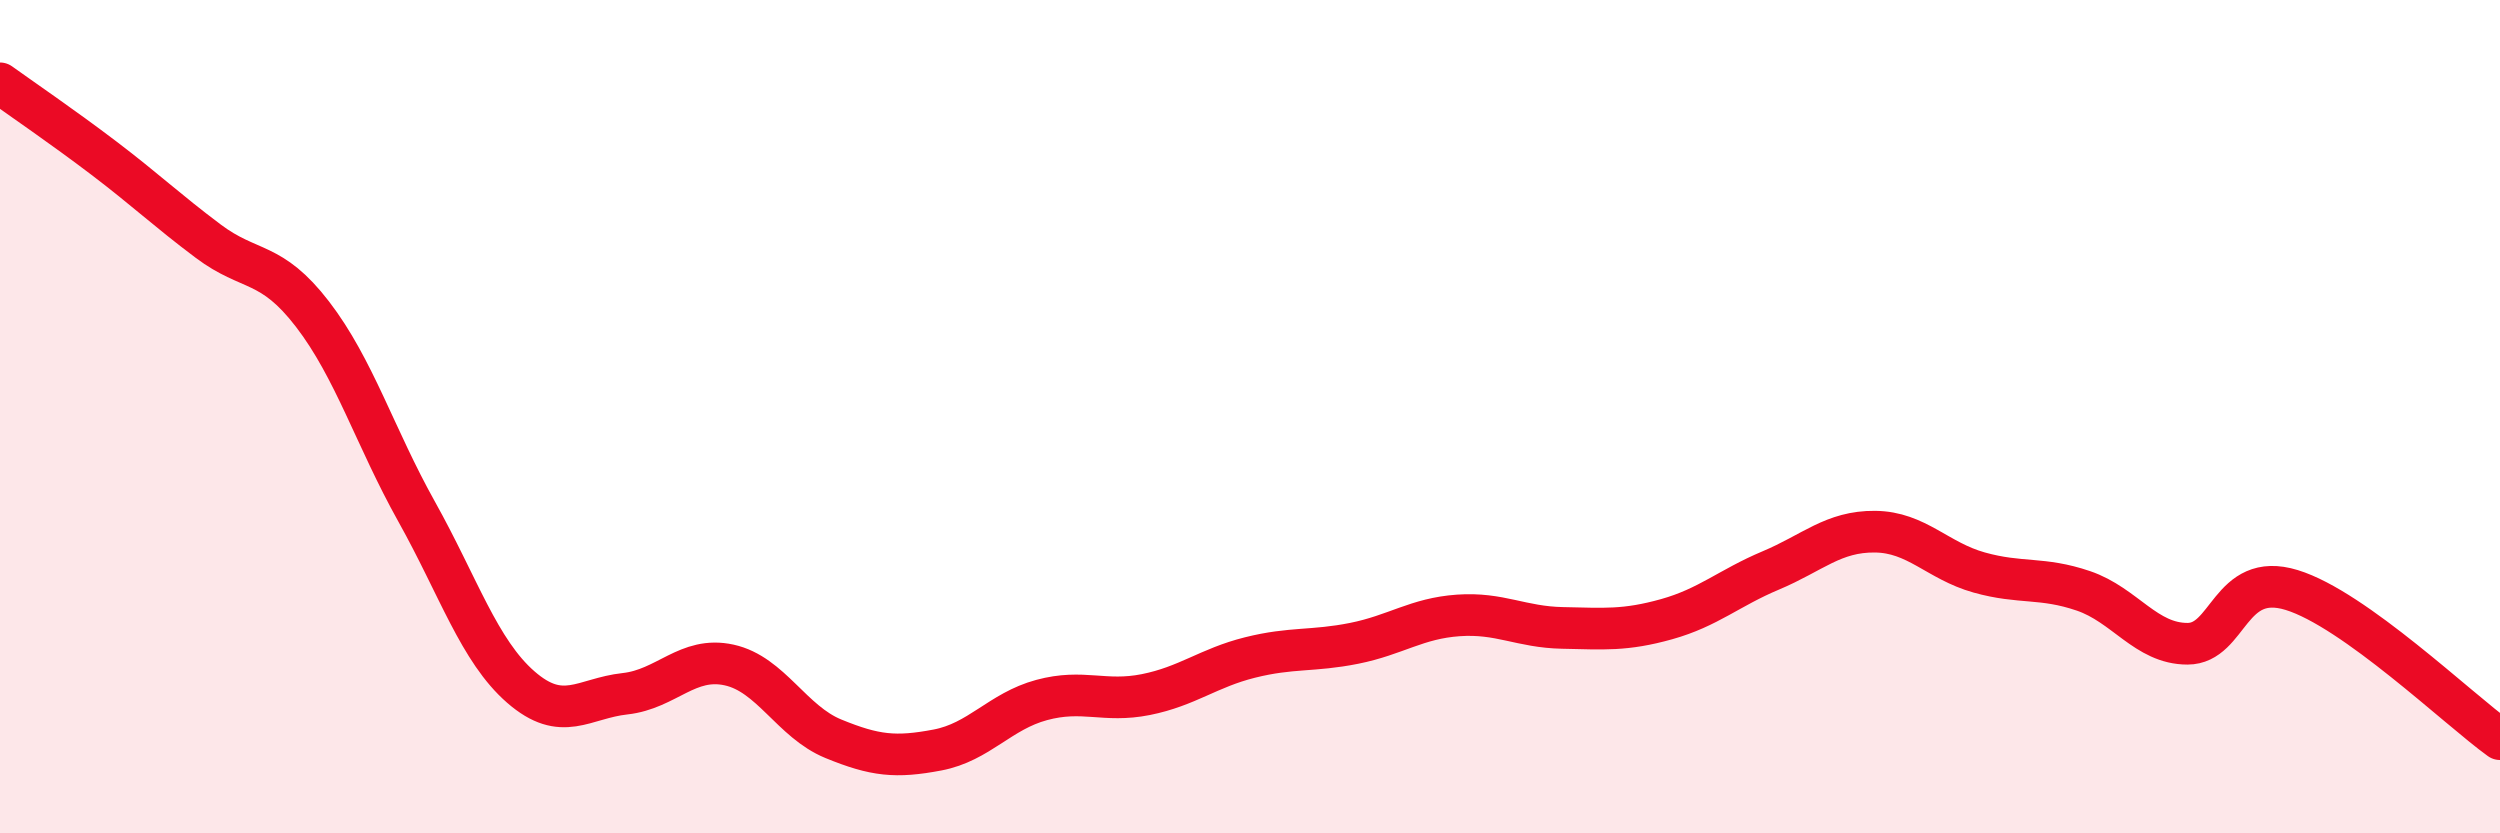 
    <svg width="60" height="20" viewBox="0 0 60 20" xmlns="http://www.w3.org/2000/svg">
      <path
        d="M 0,2 C 0.5,2.36 1.5,3.04 2.5,3.8 C 3.5,4.56 4,5.04 5,5.79 C 6,6.54 6.5,6.24 7.5,7.54 C 8.5,8.84 9,10.49 10,12.28 C 11,14.07 11.5,15.62 12.5,16.49 C 13.5,17.36 14,16.76 15,16.65 C 16,16.54 16.5,15.74 17.5,15.96 C 18.5,16.18 19,17.32 20,17.73 C 21,18.14 21.5,18.19 22.5,18 C 23.5,17.81 24,17.07 25,16.8 C 26,16.53 26.5,16.87 27.5,16.67 C 28.5,16.47 29,16.03 30,15.78 C 31,15.53 31.5,15.64 32.5,15.44 C 33.5,15.24 34,14.84 35,14.77 C 36,14.7 36.5,15.05 37.5,15.07 C 38.5,15.09 39,15.14 40,14.86 C 41,14.58 41.5,14.11 42.5,13.69 C 43.5,13.27 44,12.75 45,12.76 C 46,12.77 46.5,13.46 47.5,13.74 C 48.5,14.02 49,13.84 50,14.18 C 51,14.52 51.5,15.45 52.5,15.45 C 53.5,15.45 53.5,13.7 55,14.16 C 56.5,14.62 59,17.02 60,17.74L60 20L0 20Z"
        fill="#EB0A25"
        opacity="0.1"
        stroke-linecap="round"
        stroke-linejoin="round"
      />
      <path
        d="M 0,2 C 0.5,2.36 1.5,3.04 2.5,3.8 C 3.5,4.56 4,5.04 5,5.79 C 6,6.54 6.5,6.24 7.5,7.54 C 8.5,8.84 9,10.49 10,12.28 C 11,14.07 11.5,15.62 12.5,16.49 C 13.5,17.36 14,16.76 15,16.65 C 16,16.54 16.5,15.74 17.5,15.96 C 18.5,16.18 19,17.32 20,17.73 C 21,18.14 21.5,18.19 22.5,18 C 23.5,17.81 24,17.07 25,16.8 C 26,16.53 26.5,16.87 27.5,16.67 C 28.5,16.47 29,16.03 30,15.78 C 31,15.53 31.5,15.64 32.5,15.44 C 33.5,15.24 34,14.84 35,14.77 C 36,14.7 36.5,15.05 37.5,15.07 C 38.5,15.09 39,15.14 40,14.86 C 41,14.58 41.5,14.11 42.5,13.69 C 43.5,13.27 44,12.75 45,12.76 C 46,12.77 46.5,13.46 47.5,13.74 C 48.5,14.02 49,13.84 50,14.18 C 51,14.52 51.5,15.45 52.5,15.45 C 53.5,15.45 53.5,13.7 55,14.16 C 56.5,14.62 59,17.02 60,17.74"
        stroke="#EB0A25"
        stroke-width="1"
        fill="none"
        stroke-linecap="round"
        stroke-linejoin="round"
      />
    </svg>
  